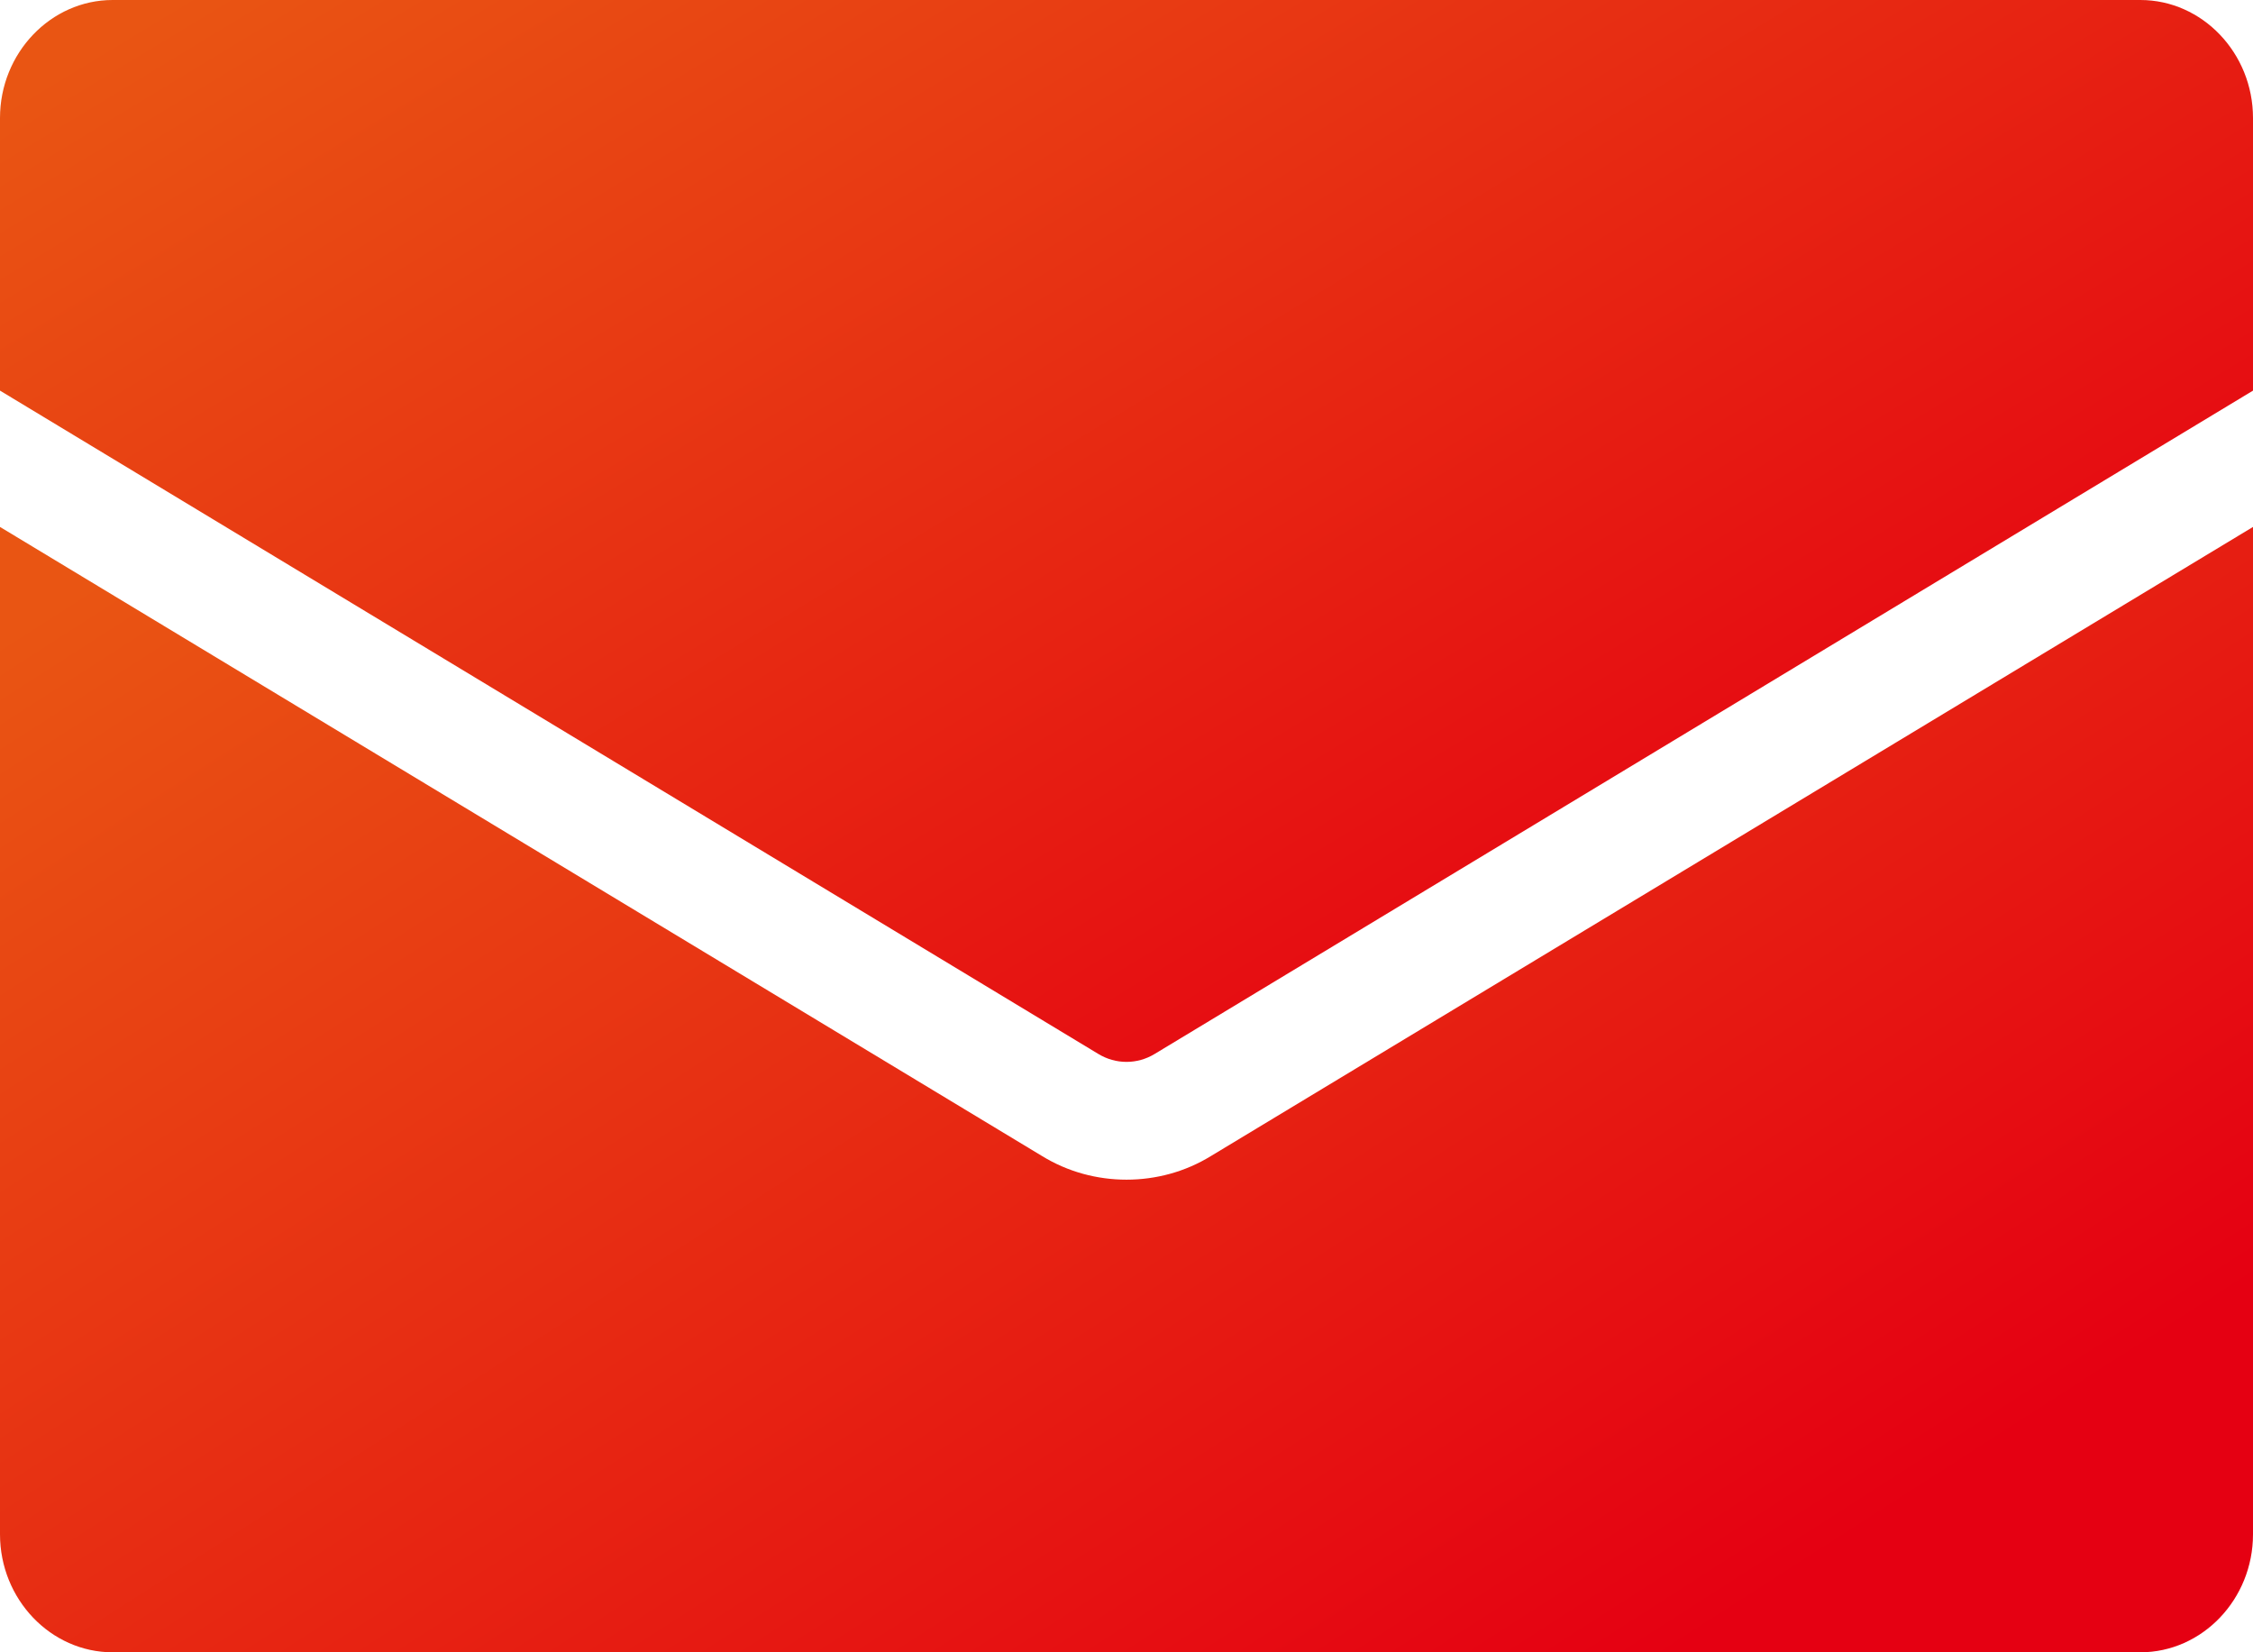 <svg width="30" height="22" viewBox="0 0 30 22" fill="none" xmlns="http://www.w3.org/2000/svg">
<g clip-path="url(#clip0_10_4282)">
<path d="M30 1.571V5.201L15.375 14.033C15.143 14.174 14.857 14.174 14.625 14.033L0 5.201V1.571C0 0.707 0.675 0 1.5 0H28.5C29.325 0 30 0.707 30 1.571Z" fill="url(#paint0_linear_10_4282)"/>
<path d="M16.125 15.392L30 7.016V20.429C30 21.293 29.325 22 28.5 22H1.5C0.675 22 0 21.293 0 20.429V7.016L13.875 15.392C14.22 15.604 14.61 15.707 15 15.707C15.39 15.707 15.78 15.604 16.125 15.392Z" fill="url(#paint1_linear_10_4282)"/>
</g>
<defs>
<linearGradient id="paint0_linear_10_4282" x1="1.65403e-07" y1="1.414" x2="11.638" y2="20.62" gradientUnits="userSpaceOnUse">
<stop stop-color="#E95513"/>
<stop offset="1" stop-color="#E50012"/>
</linearGradient>
<linearGradient id="paint1_linear_10_4282" x1="1.65403e-07" y1="8.515" x2="12.652" y2="28.217" gradientUnits="userSpaceOnUse">
<stop stop-color="#E95513"/>
<stop offset="1" stop-color="#E50012"/>
</linearGradient>
<clipPath id="clip0_10_4282">
<rect width="30" height="22" fill="white"/>
</clipPath>
</defs>
</svg>
